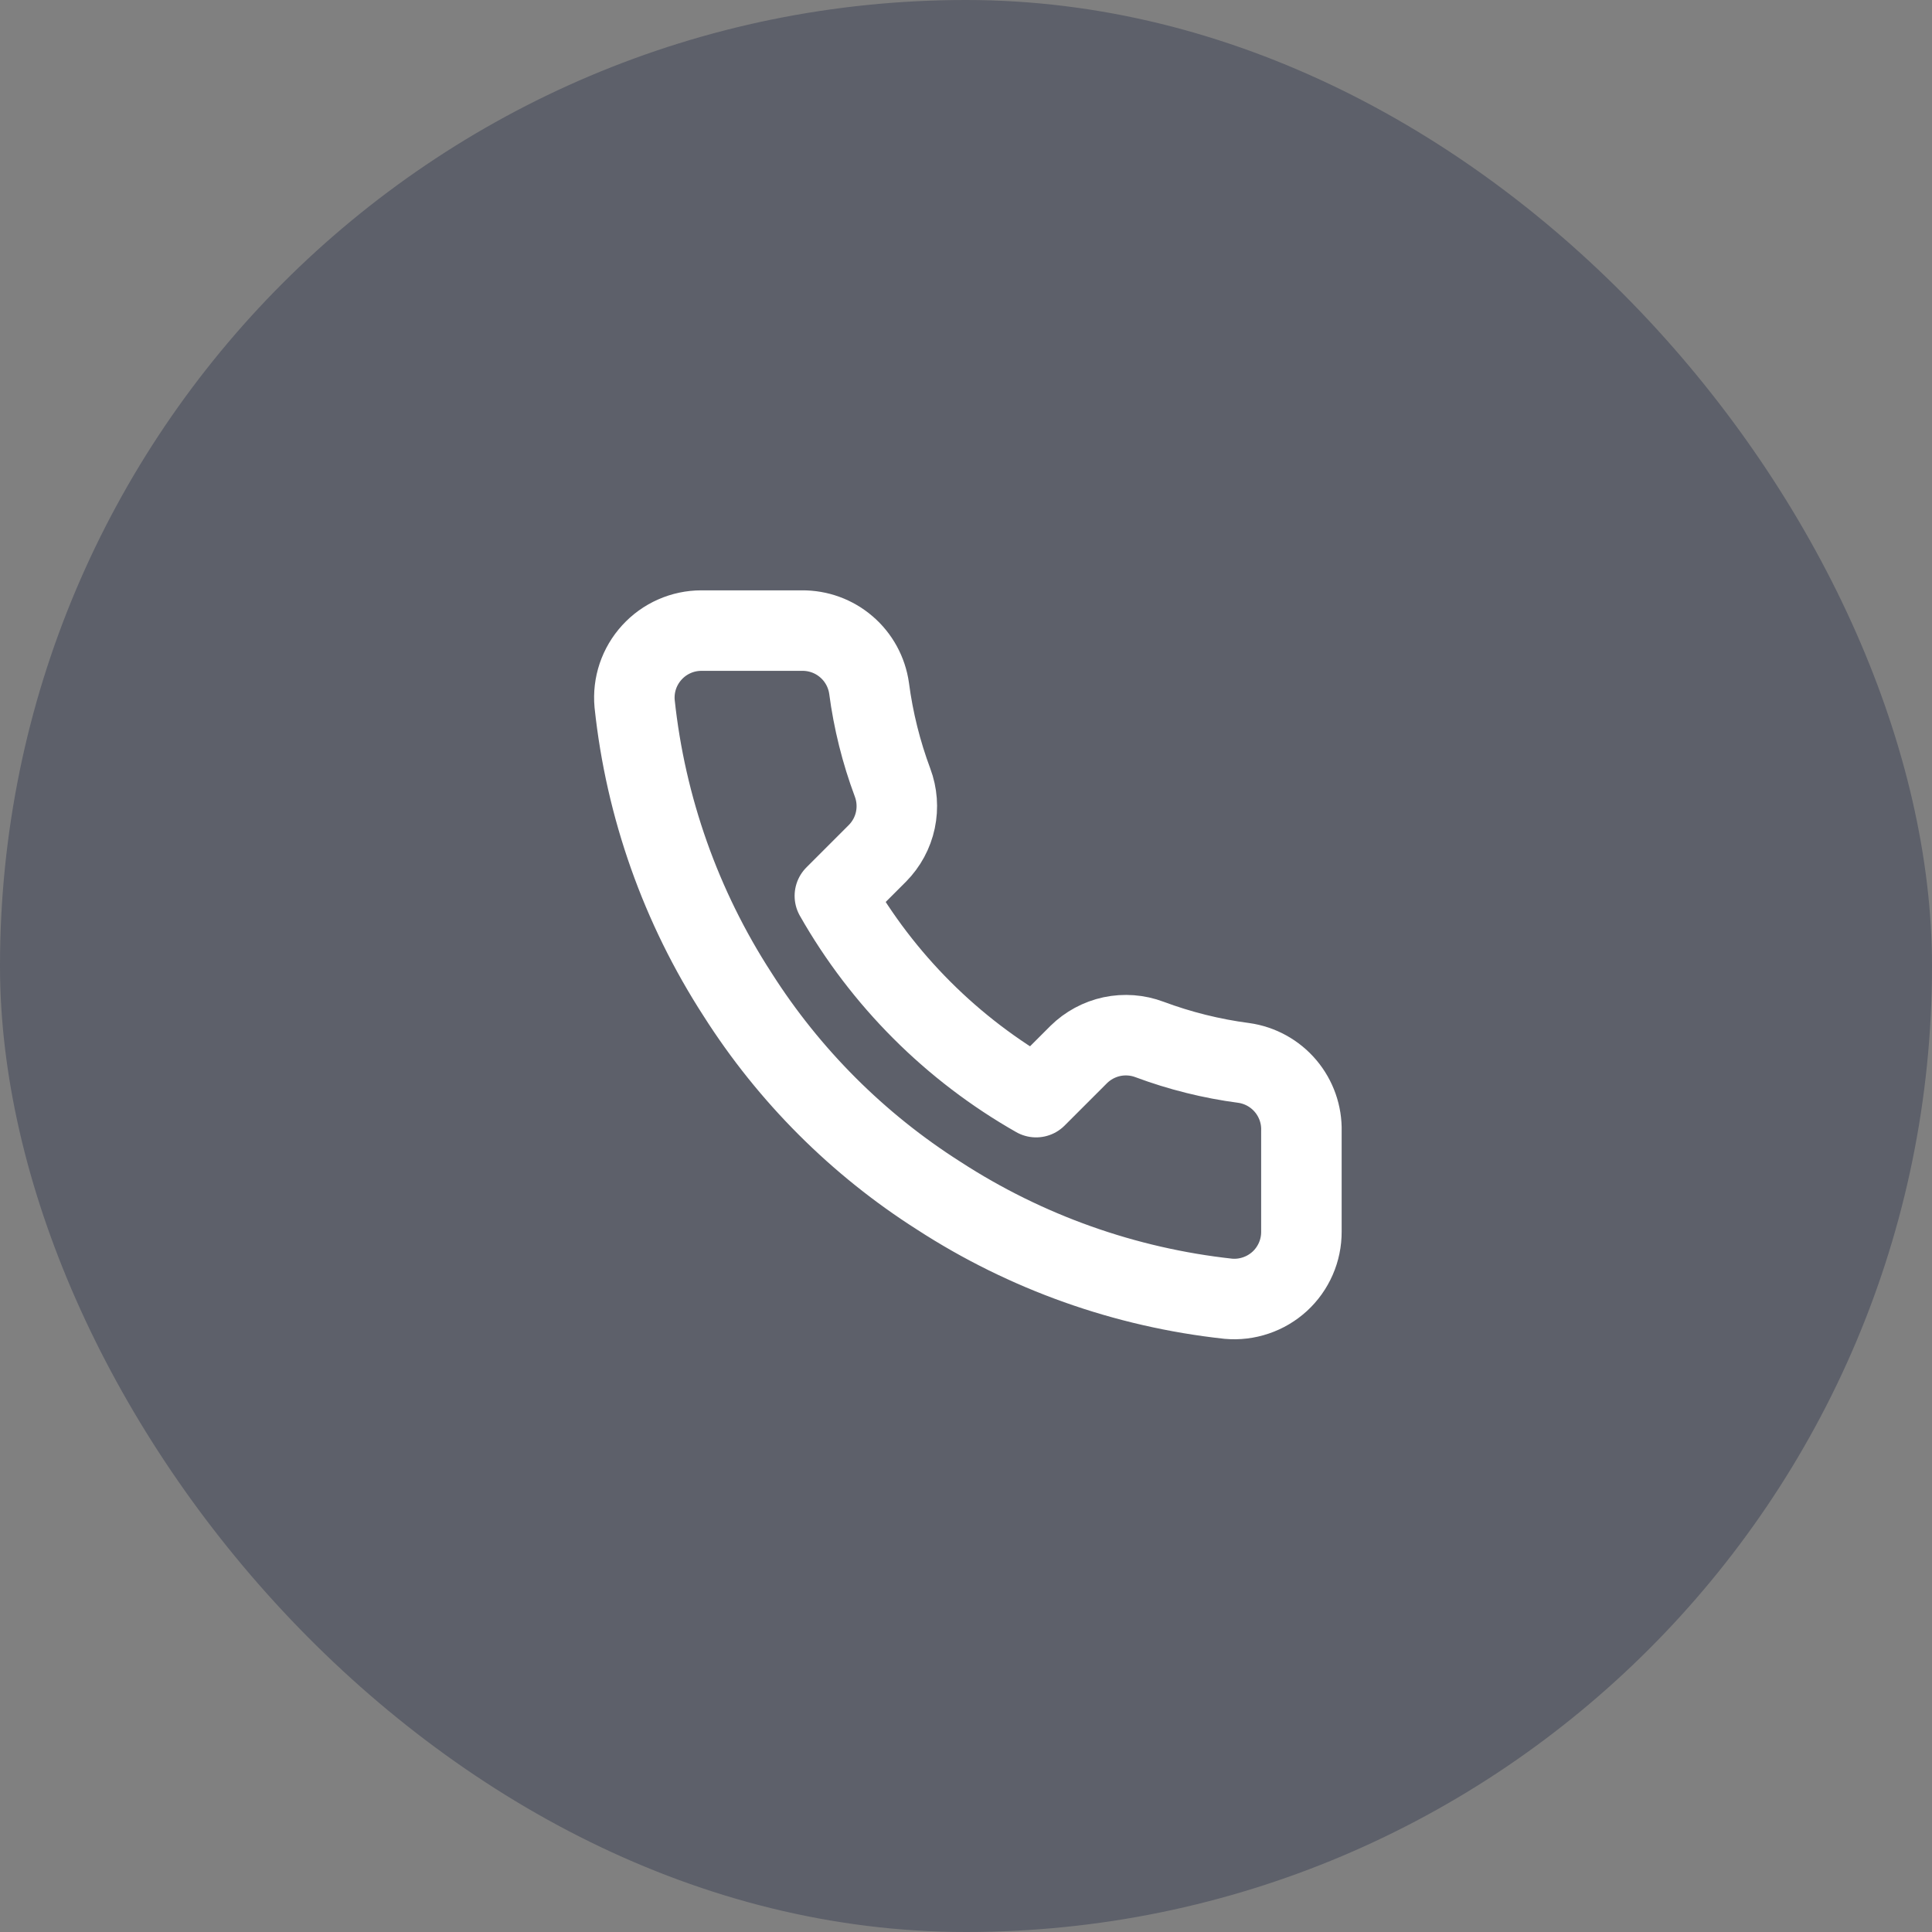 <?xml version="1.0" encoding="UTF-8"?> <svg xmlns="http://www.w3.org/2000/svg" width="48" height="48" viewBox="0 0 48 48" fill="none"><rect x="0" y="0" width="48" height="48" fill="#808080" stroke="none"/><rect width="48" height="48" rx="24" fill="#0D1737" fill-opacity="0.3"></rect><g clip-path="url(#clip0_161_1081)"><path d="M32.333 28.1V30.6C32.334 30.832 32.287 31.062 32.194 31.274C32.101 31.487 31.965 31.678 31.794 31.835C31.622 31.992 31.421 32.111 31.201 32.185C30.981 32.26 30.748 32.288 30.517 32.267C27.953 31.988 25.489 31.112 23.325 29.708C21.312 28.429 19.605 26.722 18.325 24.708C16.917 22.534 16.04 20.059 15.767 17.483C15.746 17.253 15.773 17.021 15.847 16.801C15.921 16.582 16.04 16.381 16.196 16.21C16.352 16.039 16.542 15.902 16.753 15.809C16.965 15.715 17.194 15.667 17.425 15.667H19.925C20.329 15.663 20.722 15.806 21.028 16.07C21.335 16.333 21.535 16.7 21.592 17.1C21.697 17.9 21.893 18.686 22.175 19.442C22.287 19.74 22.311 20.064 22.245 20.376C22.179 20.687 22.024 20.973 21.8 21.2L20.742 22.258C21.928 24.345 23.655 26.072 25.742 27.258L26.8 26.2C27.027 25.976 27.313 25.822 27.624 25.755C27.936 25.689 28.26 25.713 28.558 25.825C29.314 26.107 30.1 26.303 30.9 26.408C31.305 26.465 31.675 26.669 31.939 26.981C32.203 27.293 32.344 27.691 32.333 28.1Z" stroke="white" stroke-width="2" stroke-linecap="round" stroke-linejoin="round"></path></g><defs><clipPath id="clip0_161_1081"><rect width="20" height="20" fill="white" transform="translate(14 14)"></rect></clipPath></defs></svg> 